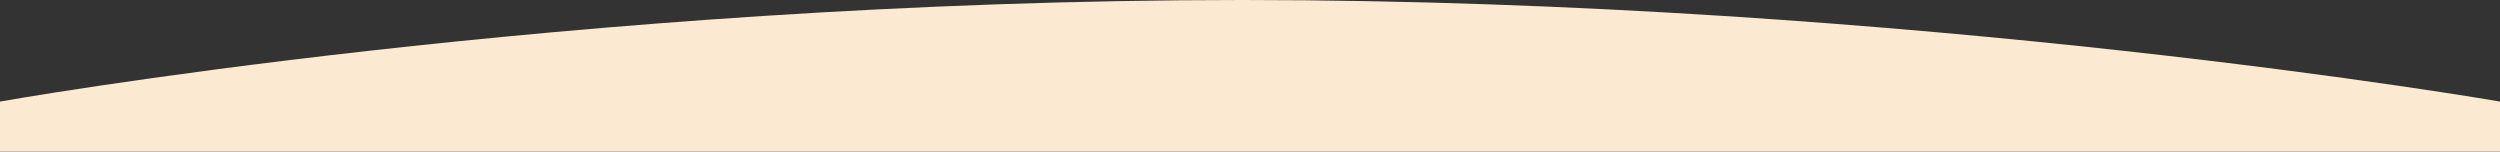 <svg xmlns="http://www.w3.org/2000/svg" viewBox="0 0 1600 97"><rect x="0" y="0" width="1600" height="97" fill="#333333" stroke="none"/><defs><style>.cls-1{fill:#fbe9d1;}</style></defs><g id="レイヤー_2" data-name="レイヤー 2"><g id="背景"><path class="cls-1" d="M1600,97V65S1225,0,795,0,0,65,0,65V97Z"/></g></g></svg>